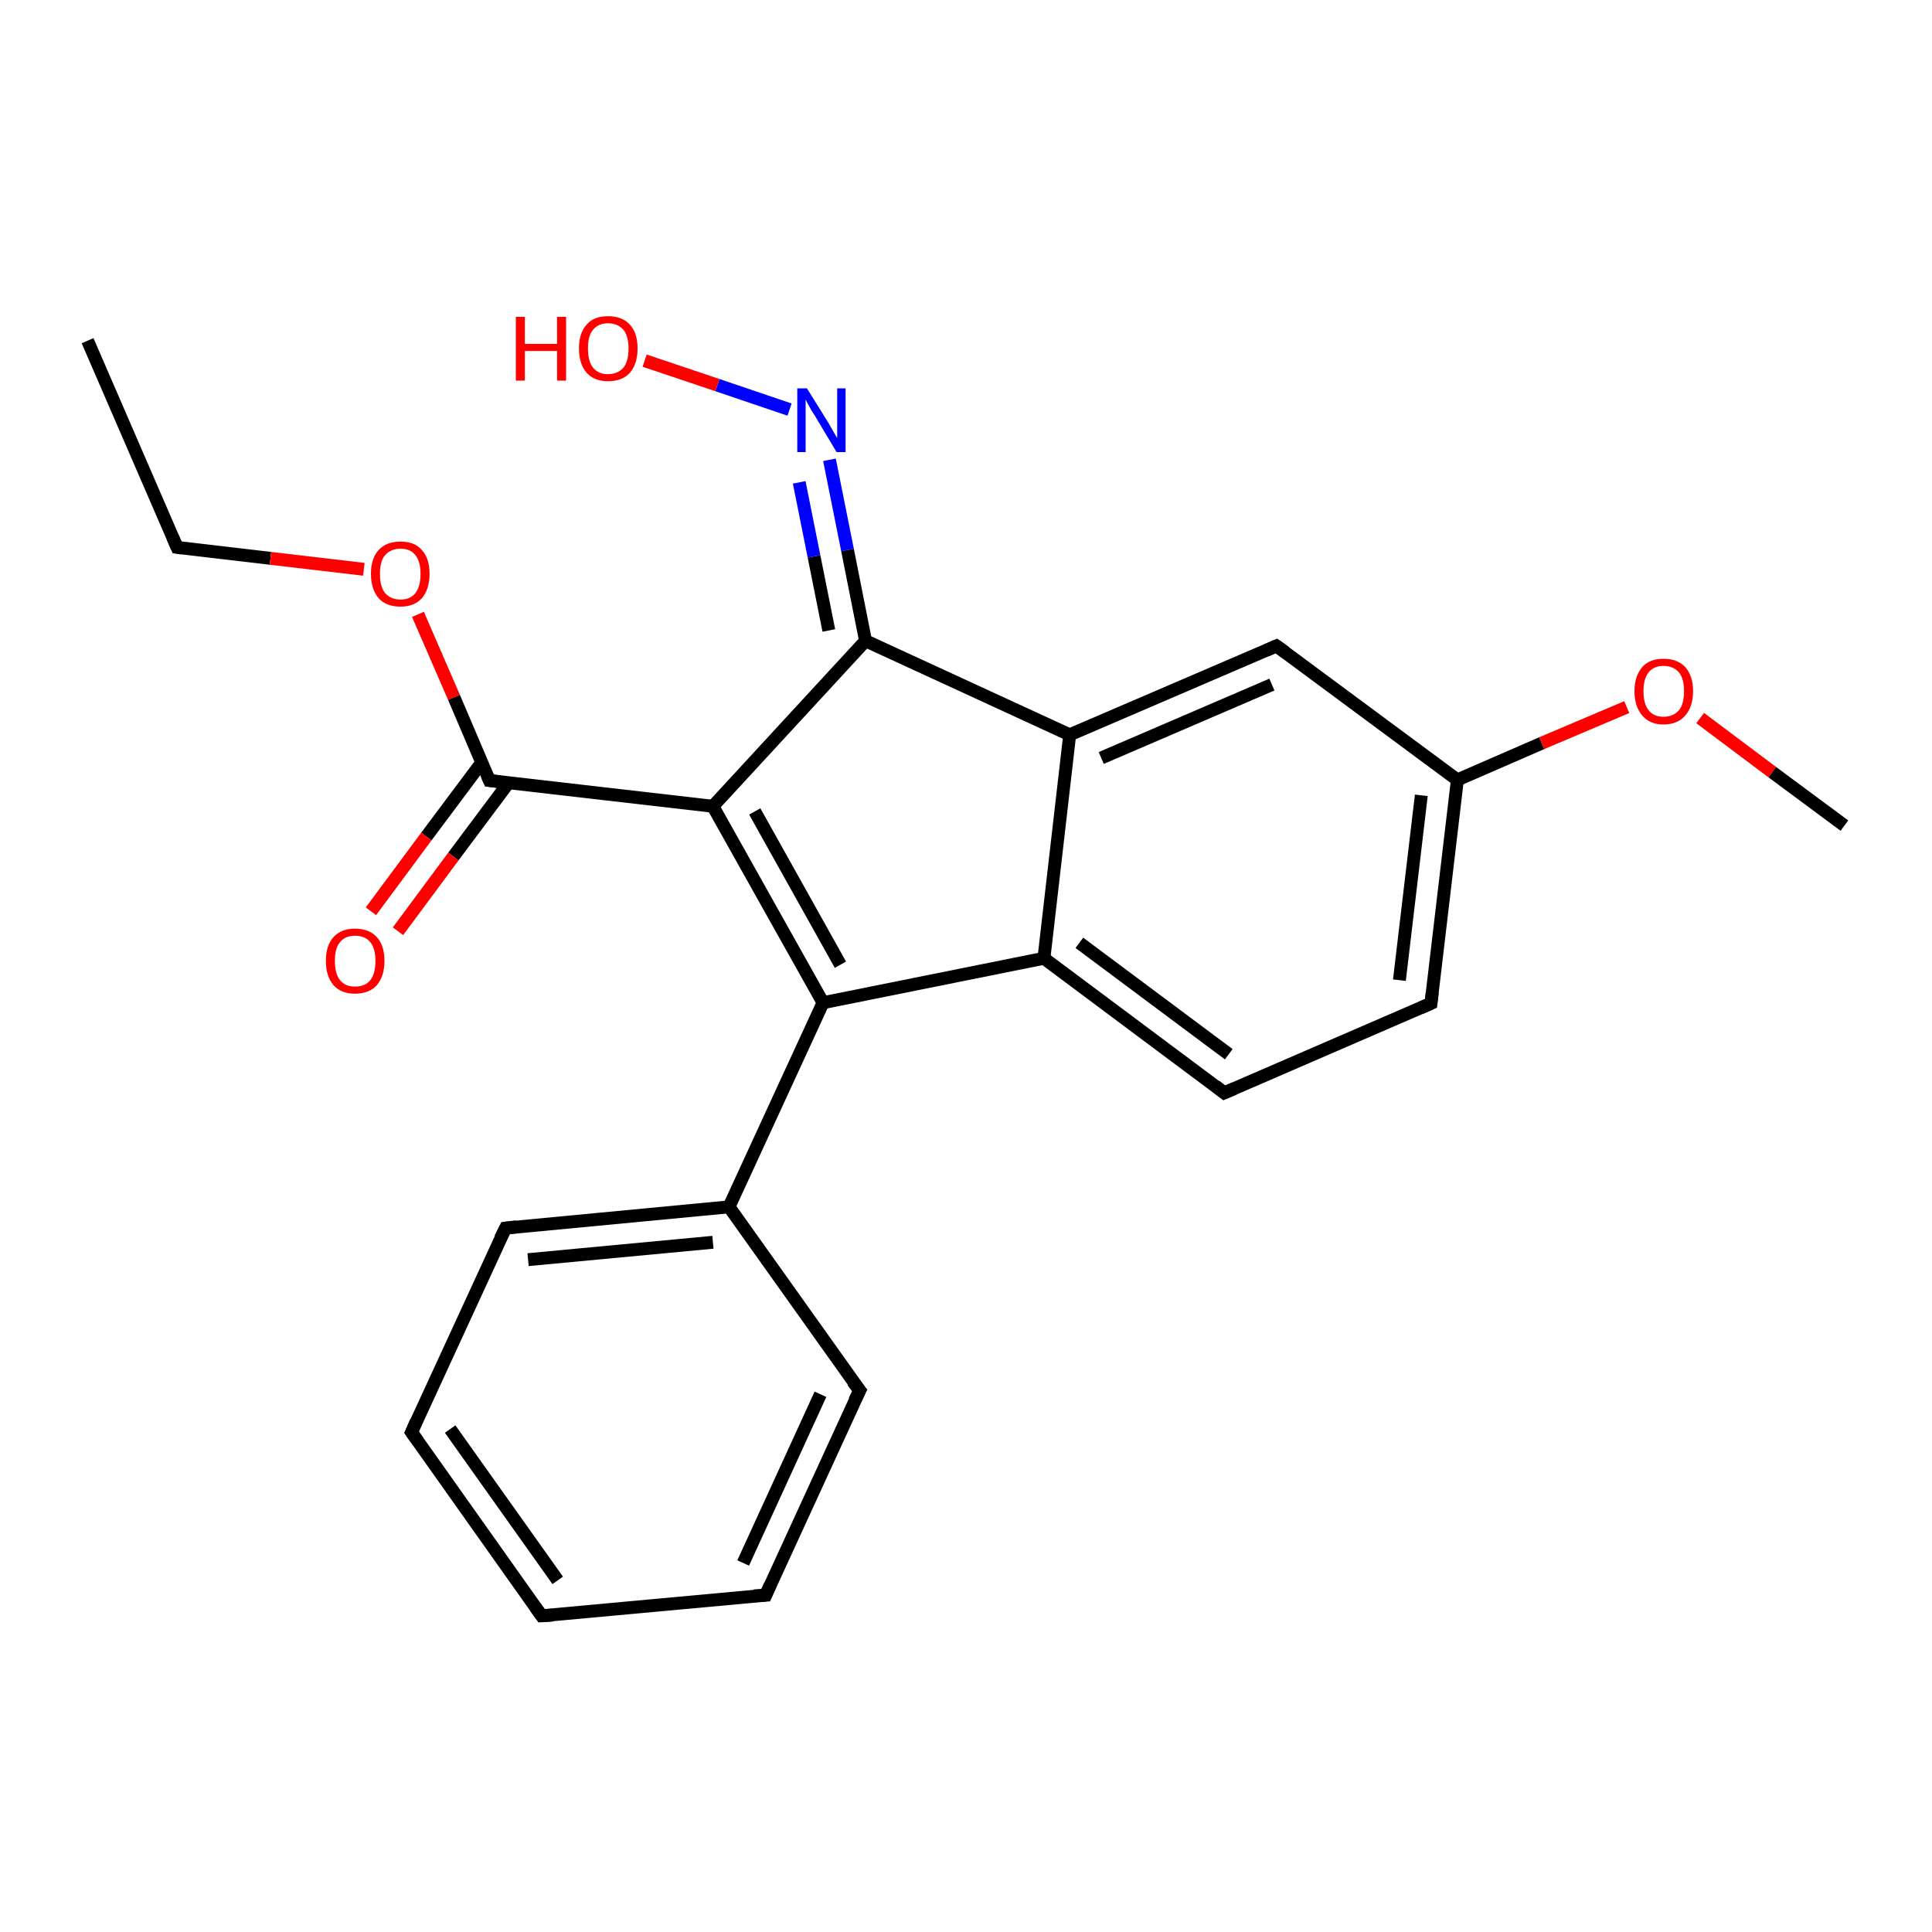 <?xml version='1.0' encoding='iso-8859-1'?>
<svg version='1.1' baseProfile='full'
              xmlns='http://www.w3.org/2000/svg'
                      xmlns:rdkit='http://www.rdkit.org/xml'
                      xmlns:xlink='http://www.w3.org/1999/xlink'
                  xml:space='preserve'
width='300px' height='300px' viewBox='0 0 300 300'>
<!-- END OF HEADER -->
<rect style='opacity:1.0;fill:#FFFFFF;stroke:none' width='300.0' height='300.0' x='0.0' y='0.0'> </rect>
<path class='bond-0 atom-0 atom-1' d='M 13.6,52.9 L 27.5,85.0' style='fill:none;fill-rule:evenodd;stroke:#000000;stroke-width:2.0px;stroke-linecap:butt;stroke-linejoin:miter;stroke-opacity:1' />
<path class='bond-1 atom-1 atom-2' d='M 27.5,85.0 L 42.0,86.7' style='fill:none;fill-rule:evenodd;stroke:#000000;stroke-width:2.0px;stroke-linecap:butt;stroke-linejoin:miter;stroke-opacity:1' />
<path class='bond-1 atom-1 atom-2' d='M 42.0,86.7 L 56.5,88.4' style='fill:none;fill-rule:evenodd;stroke:#FF0000;stroke-width:2.0px;stroke-linecap:butt;stroke-linejoin:miter;stroke-opacity:1' />
<path class='bond-2 atom-2 atom-3' d='M 64.9,95.4 L 70.5,108.3' style='fill:none;fill-rule:evenodd;stroke:#FF0000;stroke-width:2.0px;stroke-linecap:butt;stroke-linejoin:miter;stroke-opacity:1' />
<path class='bond-2 atom-2 atom-3' d='M 70.5,108.3 L 76.0,121.2' style='fill:none;fill-rule:evenodd;stroke:#000000;stroke-width:2.0px;stroke-linecap:butt;stroke-linejoin:miter;stroke-opacity:1' />
<path class='bond-3 atom-3 atom-4' d='M 74.8,118.4 L 66.2,129.9' style='fill:none;fill-rule:evenodd;stroke:#000000;stroke-width:2.0px;stroke-linecap:butt;stroke-linejoin:miter;stroke-opacity:1' />
<path class='bond-3 atom-3 atom-4' d='M 66.2,129.9 L 57.6,141.5' style='fill:none;fill-rule:evenodd;stroke:#FF0000;stroke-width:2.0px;stroke-linecap:butt;stroke-linejoin:miter;stroke-opacity:1' />
<path class='bond-3 atom-3 atom-4' d='M 79.0,121.5 L 70.4,133.0' style='fill:none;fill-rule:evenodd;stroke:#000000;stroke-width:2.0px;stroke-linecap:butt;stroke-linejoin:miter;stroke-opacity:1' />
<path class='bond-3 atom-3 atom-4' d='M 70.4,133.0 L 61.8,144.6' style='fill:none;fill-rule:evenodd;stroke:#FF0000;stroke-width:2.0px;stroke-linecap:butt;stroke-linejoin:miter;stroke-opacity:1' />
<path class='bond-4 atom-3 atom-5' d='M 76.0,121.2 L 110.7,125.2' style='fill:none;fill-rule:evenodd;stroke:#000000;stroke-width:2.0px;stroke-linecap:butt;stroke-linejoin:miter;stroke-opacity:1' />
<path class='bond-5 atom-5 atom-6' d='M 110.7,125.2 L 127.8,155.7' style='fill:none;fill-rule:evenodd;stroke:#000000;stroke-width:2.0px;stroke-linecap:butt;stroke-linejoin:miter;stroke-opacity:1' />
<path class='bond-5 atom-5 atom-6' d='M 117.2,126.0 L 130.5,149.8' style='fill:none;fill-rule:evenodd;stroke:#000000;stroke-width:2.0px;stroke-linecap:butt;stroke-linejoin:miter;stroke-opacity:1' />
<path class='bond-6 atom-6 atom-7' d='M 127.8,155.7 L 113.2,187.4' style='fill:none;fill-rule:evenodd;stroke:#000000;stroke-width:2.0px;stroke-linecap:butt;stroke-linejoin:miter;stroke-opacity:1' />
<path class='bond-7 atom-7 atom-8' d='M 113.2,187.4 L 78.5,190.7' style='fill:none;fill-rule:evenodd;stroke:#000000;stroke-width:2.0px;stroke-linecap:butt;stroke-linejoin:miter;stroke-opacity:1' />
<path class='bond-7 atom-7 atom-8' d='M 110.7,192.9 L 82.0,195.6' style='fill:none;fill-rule:evenodd;stroke:#000000;stroke-width:2.0px;stroke-linecap:butt;stroke-linejoin:miter;stroke-opacity:1' />
<path class='bond-8 atom-8 atom-9' d='M 78.5,190.7 L 63.9,222.4' style='fill:none;fill-rule:evenodd;stroke:#000000;stroke-width:2.0px;stroke-linecap:butt;stroke-linejoin:miter;stroke-opacity:1' />
<path class='bond-9 atom-9 atom-10' d='M 63.9,222.4 L 84.1,250.9' style='fill:none;fill-rule:evenodd;stroke:#000000;stroke-width:2.0px;stroke-linecap:butt;stroke-linejoin:miter;stroke-opacity:1' />
<path class='bond-9 atom-9 atom-10' d='M 69.9,221.9 L 86.6,245.4' style='fill:none;fill-rule:evenodd;stroke:#000000;stroke-width:2.0px;stroke-linecap:butt;stroke-linejoin:miter;stroke-opacity:1' />
<path class='bond-10 atom-10 atom-11' d='M 84.1,250.9 L 118.9,247.7' style='fill:none;fill-rule:evenodd;stroke:#000000;stroke-width:2.0px;stroke-linecap:butt;stroke-linejoin:miter;stroke-opacity:1' />
<path class='bond-11 atom-11 atom-12' d='M 118.9,247.7 L 133.5,215.9' style='fill:none;fill-rule:evenodd;stroke:#000000;stroke-width:2.0px;stroke-linecap:butt;stroke-linejoin:miter;stroke-opacity:1' />
<path class='bond-11 atom-11 atom-12' d='M 115.4,242.7 L 127.4,216.5' style='fill:none;fill-rule:evenodd;stroke:#000000;stroke-width:2.0px;stroke-linecap:butt;stroke-linejoin:miter;stroke-opacity:1' />
<path class='bond-12 atom-6 atom-13' d='M 127.8,155.7 L 162.1,148.8' style='fill:none;fill-rule:evenodd;stroke:#000000;stroke-width:2.0px;stroke-linecap:butt;stroke-linejoin:miter;stroke-opacity:1' />
<path class='bond-13 atom-13 atom-14' d='M 162.1,148.8 L 190.1,169.7' style='fill:none;fill-rule:evenodd;stroke:#000000;stroke-width:2.0px;stroke-linecap:butt;stroke-linejoin:miter;stroke-opacity:1' />
<path class='bond-13 atom-13 atom-14' d='M 167.6,146.4 L 190.8,163.7' style='fill:none;fill-rule:evenodd;stroke:#000000;stroke-width:2.0px;stroke-linecap:butt;stroke-linejoin:miter;stroke-opacity:1' />
<path class='bond-14 atom-14 atom-15' d='M 190.1,169.7 L 222.2,155.8' style='fill:none;fill-rule:evenodd;stroke:#000000;stroke-width:2.0px;stroke-linecap:butt;stroke-linejoin:miter;stroke-opacity:1' />
<path class='bond-15 atom-15 atom-16' d='M 222.2,155.8 L 226.3,121.1' style='fill:none;fill-rule:evenodd;stroke:#000000;stroke-width:2.0px;stroke-linecap:butt;stroke-linejoin:miter;stroke-opacity:1' />
<path class='bond-15 atom-15 atom-16' d='M 217.3,152.2 L 220.7,123.5' style='fill:none;fill-rule:evenodd;stroke:#000000;stroke-width:2.0px;stroke-linecap:butt;stroke-linejoin:miter;stroke-opacity:1' />
<path class='bond-16 atom-16 atom-17' d='M 226.3,121.1 L 239.4,115.4' style='fill:none;fill-rule:evenodd;stroke:#000000;stroke-width:2.0px;stroke-linecap:butt;stroke-linejoin:miter;stroke-opacity:1' />
<path class='bond-16 atom-16 atom-17' d='M 239.4,115.4 L 252.6,109.8' style='fill:none;fill-rule:evenodd;stroke:#FF0000;stroke-width:2.0px;stroke-linecap:butt;stroke-linejoin:miter;stroke-opacity:1' />
<path class='bond-17 atom-17 atom-18' d='M 264.0,111.5 L 275.2,119.9' style='fill:none;fill-rule:evenodd;stroke:#FF0000;stroke-width:2.0px;stroke-linecap:butt;stroke-linejoin:miter;stroke-opacity:1' />
<path class='bond-17 atom-17 atom-18' d='M 275.2,119.9 L 286.4,128.2' style='fill:none;fill-rule:evenodd;stroke:#000000;stroke-width:2.0px;stroke-linecap:butt;stroke-linejoin:miter;stroke-opacity:1' />
<path class='bond-18 atom-16 atom-19' d='M 226.3,121.1 L 198.2,100.3' style='fill:none;fill-rule:evenodd;stroke:#000000;stroke-width:2.0px;stroke-linecap:butt;stroke-linejoin:miter;stroke-opacity:1' />
<path class='bond-19 atom-19 atom-20' d='M 198.2,100.3 L 166.1,114.1' style='fill:none;fill-rule:evenodd;stroke:#000000;stroke-width:2.0px;stroke-linecap:butt;stroke-linejoin:miter;stroke-opacity:1' />
<path class='bond-19 atom-19 atom-20' d='M 197.5,106.3 L 171.0,117.7' style='fill:none;fill-rule:evenodd;stroke:#000000;stroke-width:2.0px;stroke-linecap:butt;stroke-linejoin:miter;stroke-opacity:1' />
<path class='bond-20 atom-20 atom-21' d='M 166.1,114.1 L 134.4,99.5' style='fill:none;fill-rule:evenodd;stroke:#000000;stroke-width:2.0px;stroke-linecap:butt;stroke-linejoin:miter;stroke-opacity:1' />
<path class='bond-21 atom-21 atom-22' d='M 134.4,99.5 L 131.6,85.4' style='fill:none;fill-rule:evenodd;stroke:#000000;stroke-width:2.0px;stroke-linecap:butt;stroke-linejoin:miter;stroke-opacity:1' />
<path class='bond-21 atom-21 atom-22' d='M 131.6,85.4 L 128.8,71.4' style='fill:none;fill-rule:evenodd;stroke:#0000FF;stroke-width:2.0px;stroke-linecap:butt;stroke-linejoin:miter;stroke-opacity:1' />
<path class='bond-21 atom-21 atom-22' d='M 128.7,97.9 L 126.4,86.4' style='fill:none;fill-rule:evenodd;stroke:#000000;stroke-width:2.0px;stroke-linecap:butt;stroke-linejoin:miter;stroke-opacity:1' />
<path class='bond-21 atom-21 atom-22' d='M 126.4,86.4 L 124.1,74.9' style='fill:none;fill-rule:evenodd;stroke:#0000FF;stroke-width:2.0px;stroke-linecap:butt;stroke-linejoin:miter;stroke-opacity:1' />
<path class='bond-22 atom-22 atom-23' d='M 122.6,63.6 L 111.4,59.8' style='fill:none;fill-rule:evenodd;stroke:#0000FF;stroke-width:2.0px;stroke-linecap:butt;stroke-linejoin:miter;stroke-opacity:1' />
<path class='bond-22 atom-22 atom-23' d='M 111.4,59.8 L 100.1,56.0' style='fill:none;fill-rule:evenodd;stroke:#FF0000;stroke-width:2.0px;stroke-linecap:butt;stroke-linejoin:miter;stroke-opacity:1' />
<path class='bond-23 atom-21 atom-5' d='M 134.4,99.5 L 110.7,125.2' style='fill:none;fill-rule:evenodd;stroke:#000000;stroke-width:2.0px;stroke-linecap:butt;stroke-linejoin:miter;stroke-opacity:1' />
<path class='bond-24 atom-12 atom-7' d='M 133.5,215.9 L 113.2,187.4' style='fill:none;fill-rule:evenodd;stroke:#000000;stroke-width:2.0px;stroke-linecap:butt;stroke-linejoin:miter;stroke-opacity:1' />
<path class='bond-25 atom-20 atom-13' d='M 166.1,114.1 L 162.1,148.8' style='fill:none;fill-rule:evenodd;stroke:#000000;stroke-width:2.0px;stroke-linecap:butt;stroke-linejoin:miter;stroke-opacity:1' />
<path d='M 26.8,83.4 L 27.5,85.0 L 28.2,85.1' style='fill:none;stroke:#000000;stroke-width:2.0px;stroke-linecap:butt;stroke-linejoin:miter;stroke-opacity:1;' />
<path d='M 75.7,120.5 L 76.0,121.2 L 77.7,121.4' style='fill:none;stroke:#000000;stroke-width:2.0px;stroke-linecap:butt;stroke-linejoin:miter;stroke-opacity:1;' />
<path d='M 80.2,190.5 L 78.5,190.7 L 77.7,192.3' style='fill:none;stroke:#000000;stroke-width:2.0px;stroke-linecap:butt;stroke-linejoin:miter;stroke-opacity:1;' />
<path d='M 64.6,220.8 L 63.9,222.4 L 64.9,223.8' style='fill:none;stroke:#000000;stroke-width:2.0px;stroke-linecap:butt;stroke-linejoin:miter;stroke-opacity:1;' />
<path d='M 83.1,249.5 L 84.1,250.9 L 85.8,250.8' style='fill:none;stroke:#000000;stroke-width:2.0px;stroke-linecap:butt;stroke-linejoin:miter;stroke-opacity:1;' />
<path d='M 117.1,247.8 L 118.9,247.7 L 119.6,246.1' style='fill:none;stroke:#000000;stroke-width:2.0px;stroke-linecap:butt;stroke-linejoin:miter;stroke-opacity:1;' />
<path d='M 132.7,217.5 L 133.5,215.9 L 132.4,214.5' style='fill:none;stroke:#000000;stroke-width:2.0px;stroke-linecap:butt;stroke-linejoin:miter;stroke-opacity:1;' />
<path d='M 188.7,168.6 L 190.1,169.7 L 191.7,169.0' style='fill:none;stroke:#000000;stroke-width:2.0px;stroke-linecap:butt;stroke-linejoin:miter;stroke-opacity:1;' />
<path d='M 220.6,156.5 L 222.2,155.8 L 222.4,154.1' style='fill:none;stroke:#000000;stroke-width:2.0px;stroke-linecap:butt;stroke-linejoin:miter;stroke-opacity:1;' />
<path d='M 199.6,101.3 L 198.2,100.3 L 196.6,101.0' style='fill:none;stroke:#000000;stroke-width:2.0px;stroke-linecap:butt;stroke-linejoin:miter;stroke-opacity:1;' />
<path class='atom-2' d='M 57.6 89.1
Q 57.6 86.7, 58.8 85.4
Q 60.0 84.1, 62.2 84.1
Q 64.4 84.1, 65.5 85.4
Q 66.7 86.7, 66.7 89.1
Q 66.7 91.5, 65.5 92.9
Q 64.3 94.2, 62.2 94.2
Q 60.0 94.2, 58.8 92.9
Q 57.6 91.5, 57.6 89.1
M 62.2 93.1
Q 63.7 93.1, 64.5 92.1
Q 65.3 91.1, 65.3 89.1
Q 65.3 87.2, 64.5 86.2
Q 63.7 85.2, 62.2 85.2
Q 60.7 85.2, 59.8 86.2
Q 59.0 87.1, 59.0 89.1
Q 59.0 91.1, 59.8 92.1
Q 60.7 93.1, 62.2 93.1
' fill='#FF0000'/>
<path class='atom-4' d='M 50.6 149.2
Q 50.6 146.8, 51.8 145.5
Q 53.0 144.2, 55.1 144.2
Q 57.3 144.2, 58.5 145.5
Q 59.7 146.8, 59.7 149.2
Q 59.7 151.6, 58.5 153.0
Q 57.3 154.3, 55.1 154.3
Q 53.0 154.3, 51.8 153.0
Q 50.6 151.6, 50.6 149.2
M 55.1 153.2
Q 56.7 153.2, 57.5 152.2
Q 58.3 151.2, 58.3 149.2
Q 58.3 147.3, 57.5 146.3
Q 56.7 145.3, 55.1 145.3
Q 53.6 145.3, 52.8 146.3
Q 52.0 147.2, 52.0 149.2
Q 52.0 151.2, 52.8 152.2
Q 53.6 153.2, 55.1 153.2
' fill='#FF0000'/>
<path class='atom-17' d='M 253.8 107.3
Q 253.8 105.0, 255.0 103.6
Q 256.1 102.3, 258.3 102.3
Q 260.5 102.3, 261.7 103.6
Q 262.9 105.0, 262.9 107.3
Q 262.9 109.7, 261.7 111.1
Q 260.5 112.5, 258.3 112.5
Q 256.2 112.5, 255.0 111.1
Q 253.8 109.7, 253.8 107.3
M 258.3 111.3
Q 259.8 111.3, 260.7 110.3
Q 261.5 109.3, 261.5 107.3
Q 261.5 105.4, 260.7 104.4
Q 259.8 103.4, 258.3 103.4
Q 256.8 103.4, 256.0 104.4
Q 255.2 105.4, 255.2 107.3
Q 255.2 109.3, 256.0 110.3
Q 256.8 111.3, 258.3 111.3
' fill='#FF0000'/>
<path class='atom-22' d='M 125.3 60.3
L 128.6 65.6
Q 128.9 66.1, 129.4 67.0
Q 129.9 67.9, 130.0 68.0
L 130.0 60.3
L 131.3 60.3
L 131.3 70.2
L 129.9 70.2
L 126.5 64.5
Q 126.0 63.8, 125.6 63.0
Q 125.2 62.3, 125.1 62.0
L 125.1 70.2
L 123.8 70.2
L 123.8 60.3
L 125.3 60.3
' fill='#0000FF'/>
<path class='atom-23' d='M 80.1 49.2
L 81.5 49.2
L 81.5 53.4
L 86.5 53.4
L 86.5 49.2
L 87.9 49.2
L 87.9 59.1
L 86.5 59.1
L 86.5 54.5
L 81.5 54.5
L 81.5 59.1
L 80.1 59.1
L 80.1 49.2
' fill='#FF0000'/>
<path class='atom-23' d='M 89.9 54.1
Q 89.9 51.7, 91.1 50.4
Q 92.2 49.1, 94.4 49.1
Q 96.6 49.1, 97.8 50.4
Q 99.0 51.7, 99.0 54.1
Q 99.0 56.5, 97.8 57.9
Q 96.6 59.2, 94.4 59.2
Q 92.3 59.2, 91.1 57.9
Q 89.9 56.5, 89.9 54.1
M 94.4 58.1
Q 95.9 58.1, 96.8 57.1
Q 97.6 56.1, 97.6 54.1
Q 97.6 52.2, 96.8 51.2
Q 95.9 50.2, 94.4 50.2
Q 92.9 50.2, 92.1 51.2
Q 91.3 52.1, 91.3 54.1
Q 91.3 56.1, 92.1 57.1
Q 92.9 58.1, 94.4 58.1
' fill='#FF0000'/>
</svg>
